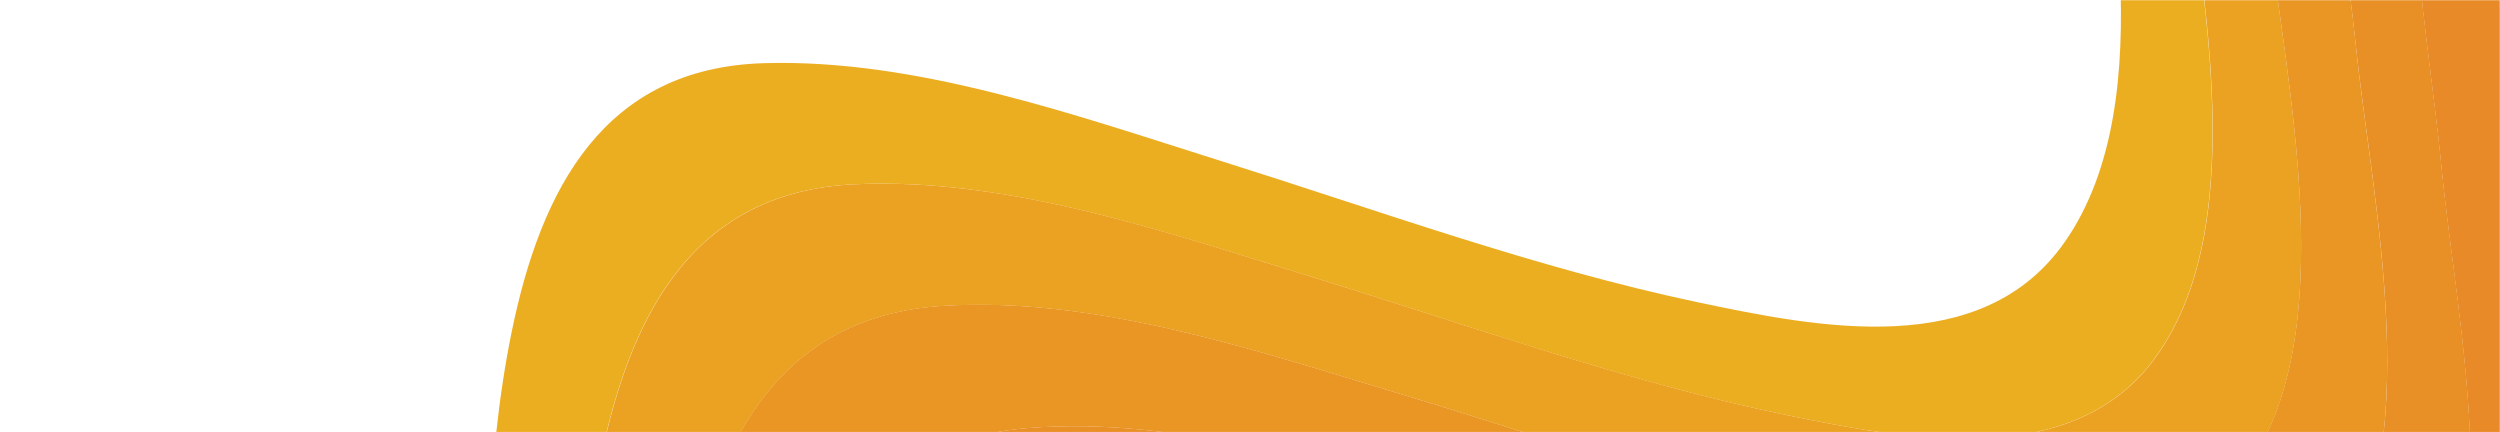<svg width="1440" height="249" viewBox="0 0 1440 249" fill="none" xmlns="http://www.w3.org/2000/svg">
<mask id="mask0_365_536" style="mask-type:alpha" maskUnits="userSpaceOnUse" x="0" y="0" width="1440" height="249">
<rect width="1440" height="249" fill="#EA9D24"/>
</mask>
<g mask="url(#mask0_365_536)">
<path d="M-1370.06 1334.83C-1239.85 1191.98 -983.134 1310.58 -818.126 1278.74C-631.594 1242.75 -616.14 1007.64 -559.481 861.737C-533.424 794.656 -495.076 718.33 -419.057 700.25C-334.357 680.135 -234.433 718.061 -154.509 743.682C-38.644 780.814 198.644 894.682 275.713 742.184C348.248 598.777 313.651 414.396 346.725 260.579C364.279 178.901 400.681 110.385 492.296 106.134C580.645 102.024 672.963 134.15 756.229 159.733C846.78 187.544 936.768 220.079 1029.74 239.234C1099.34 253.588 1194.66 271.68 1242.06 205.098C1299.35 124.636 1265.11 -19.628 1255.11 -109.706C1244.71 -203.177 1217.07 -326.302 1256.95 -415.944C1302.66 -518.686 1454.55 -502.168 1544.83 -494.793C1660.62 -485.331 1782.63 -460.619 1890.12 -516.714L1837.76 -594C1729.75 -536.637 1607.22 -560.466 1490.37 -569.326C1399.62 -576.202 1245.99 -591.81 1202.35 -487.085C1163.94 -394.971 1191.19 -273.037 1202.03 -177.709C1212.44 -86.197 1246.54 56.813 1189.57 138.99C1141.99 207.646 1048.14 188.926 977.294 173.971C884.246 154.253 794.193 121.282 703.565 92.818C620.466 66.723 528.25 33.701 439.798 36.39C347.608 39.207 311.603 109.029 294.803 190.784C262.793 346.227 300.258 531.029 229.963 676.831C154.981 832.377 -84.432 716.524 -199.862 678.675C-280.298 652.272 -380.401 612.733 -466.074 631.556C-542.784 648.406 -581.645 724.783 -607.843 792.057C-664.719 938.025 -678.932 1176.52 -865.348 1213.69C-1031.24 1246.79 -1287.62 1126.95 -1418.49 1270.45C-1548.26 1412.69 -1508.54 1647.3 -1660.82 1776.02L-1614.97 1843.71L-1615.89 1842.35C-1462.56 1713.12 -1500.49 1477.89 -1370.06 1334.83Z" fill="#ECAE21"/>
<path d="M-1322.88 1399.6C-1193.65 1257.41 -936.194 1374.75 -772.21 1344.16C-585.55 1309.33 -568.764 1077.63 -512.22 931.776C-486.266 864.849 -448.391 788.573 -373.039 769.316C-289.286 747.92 -189.58 784.246 -110.117 809.125C6.158 845.527 241.385 957.577 320.617 808.164C395.406 667.164 363.268 483.091 397.238 330.836C415.432 249.311 452.014 181.974 543.052 176.225C631.401 170.63 723.719 202 807.113 227.096C897.613 254.331 987.55 286.469 1080.37 305.099C1148.78 318.838 1245.48 336.354 1292.73 271.885C1350.43 193.165 1316.3 47.542 1306.81 -41.178C1296.99 -132.92 1269.09 -257.364 1310.65 -344.433C1358.72 -445.202 1508.77 -427.891 1598.86 -420.055C1713.79 -410.054 1835.42 -384.549 1942.58 -439.44C1925.12 -465.194 1907.67 -490.952 1890.23 -516.714C1782.74 -460.619 1660.73 -485.331 1544.94 -494.793C1454.66 -502.168 1302.78 -518.685 1257.07 -415.944C1217.18 -326.315 1244.83 -203.228 1255.22 -109.706C1265.24 -19.628 1299.46 124.611 1242.17 205.098C1194.8 271.68 1099.46 253.588 1029.86 239.234C936.922 220.028 846.896 187.544 756.345 159.733C673.117 134.125 580.812 102.024 492.411 106.134C400.797 110.385 364.369 178.901 346.84 260.579C313.767 414.396 348.364 598.764 275.828 742.184C198.708 894.682 -38.58 780.814 -154.394 743.682C-234.318 718.073 -334.242 680.135 -418.942 700.25C-494.96 718.304 -533.309 794.656 -559.366 861.737C-616.037 1007.71 -631.492 1242.75 -818.011 1278.74C-983.019 1310.58 -1239.73 1191.98 -1369.95 1334.83C-1500.37 1477.89 -1462.45 1713.12 -1615.7 1842.35L-1614.78 1843.71L-1570.78 1908.66C-1417 1778.98 -1453.59 1543.41 -1322.88 1399.6Z" fill="#EBA223"/>
<path d="M-1276.68 1464.74C-1148.64 1323.21 -889.996 1439.26 -727.306 1409.91C-540.505 1376.22 -522.323 1147.96 -465.831 1002.14C-439.954 935.336 -402.527 859.138 -327.827 838.703C-244.958 816.039 -145.546 850.751 -66.48 874.925C50.192 910.61 283.382 1021 364.74 874.695C441.796 736.153 411.808 552.208 446.469 401.502C465.176 320.17 501.835 253.921 592.22 246.571C680.466 239.452 772.874 270.169 856.332 294.805C946.756 321.502 1036.6 353.282 1129.28 371.438C1196.58 384.614 1294.59 401.553 1341.71 339.222C1399.91 262.244 1366.04 115.149 1357.16 27.76C1347.98 -62.215 1320.02 -188.299 1363.3 -272.653C1413.97 -371.424 1562.06 -353.486 1652.27 -345.214C1766.52 -334.728 1887.86 -308.492 1994.88 -362.205L1942.53 -439.491C1835.37 -384.6 1713.74 -410.106 1598.81 -420.106C1508.72 -427.942 1358.67 -445.253 1310.6 -344.484C1269.06 -257.415 1296.96 -132.971 1306.76 -41.229C1316.27 47.491 1350.41 193.088 1292.67 271.834C1245.43 336.303 1148.73 318.787 1080.32 305.048C987.499 286.418 897.562 254.279 807.062 227.045C723.668 201.949 631.35 170.578 543 176.174C451.962 181.923 415.381 249.26 397.186 330.785C363.216 483.04 395.355 667.113 320.565 808.113C241.333 957.526 6.107 845.476 -110.169 809.073C-189.631 784.195 -289.338 747.869 -373.09 769.265C-448.443 788.471 -486.318 864.797 -512.272 931.725C-568.816 1077.58 -585.602 1309.28 -772.262 1344.11C-936.156 1374.7 -1193.7 1257.36 -1322.93 1399.55C-1453.64 1543.36 -1417.06 1778.93 -1570.95 1908.61L-1526.02 1974.92C-1371.73 1844.91 -1407.38 1609.21 -1276.68 1464.74Z" fill="#E99625"/>
<path d="M-1231.32 1530.14C-1104.7 1389.3 -844.631 1504.02 -683.298 1475.92C-496.356 1443.36 -476.715 1218.55 -420.222 1072.71C-394.396 1006.03 -357.379 929.932 -283.333 908.319C-201.309 884.375 -102.23 917.487 -23.523 941.008C93.534 976.002 324.752 1084.84 408.21 941.661C487.52 805.616 459.427 621.684 494.626 472.476C513.755 391.374 550.388 326.137 640.056 317.263C728.162 308.544 820.659 338.723 904.156 362.923C994.49 389.121 1084.22 420.542 1176.77 438.276C1243.01 450.952 1342.3 467.29 1389.32 407.136C1448.05 331.911 1414.7 183.37 1406.45 97.159C1398 8.912 1370.17 -119.015 1415.26 -200.539C1468.77 -297.249 1614.74 -278.85 1705.32 -270.156C1747.97 -266.058 1791.68 -259.72 1835.29 -256.161C1838.91 -255.862 1842.54 -255.585 1846.19 -255.328C1849.83 -255.072 1853.46 -254.842 1857.07 -254.637C1878.7 -253.294 1900.39 -253.166 1922.04 -254.253C1927.41 -254.56 1932.77 -254.962 1938.11 -255.457C1948.8 -256.455 1959.42 -257.876 1969.95 -259.81C1973.47 -260.45 1976.97 -261.155 1980.47 -261.91C1985.72 -263.037 1990.94 -264.317 1996.14 -265.751C2013.74 -270.5 2030.85 -276.932 2047.23 -284.958L1994.87 -362.244C1887.89 -308.53 1766.51 -334.766 1652.25 -345.252C1562.05 -353.524 1413.96 -371.463 1363.29 -272.691C1320.01 -188.337 1347.92 -62.254 1357.14 27.722C1366.11 115.162 1399.9 262.205 1341.7 339.184C1294.58 401.515 1196.57 384.575 1129.27 371.399C1036.59 353.243 946.743 321.463 856.319 294.766C772.862 270.131 680.453 239.413 592.207 246.532C501.822 253.831 465.163 320.08 446.456 401.464C411.795 552.169 441.783 736.115 364.727 874.656C283.369 1020.96 50.179 910.508 -66.493 874.887C-145.559 850.713 -244.971 815.988 -327.84 838.664C-402.54 859.151 -439.967 935.297 -465.844 1002.1C-522.336 1147.92 -540.518 1376.18 -727.319 1409.87C-890.048 1439.22 -1148.67 1323.18 -1276.7 1464.7C-1407.39 1609.17 -1371.74 1844.87 -1525.98 1974.94L-1480.13 2042.62L-1481.06 2041.25C-1326.71 1910.89 -1361.74 1675.24 -1231.32 1530.14Z" fill="#E89026"/>
<path d="M-1186.68 1595.85C-1061.61 1455.7 -799.88 1569.12 -639.943 1542.23C-452.847 1510.78 -431.708 1289.5 -375.177 1143.57C-349.389 1076.99 -312.769 1001 -239.363 978.204C-158.145 952.993 -59.463 984.504 18.937 1007.41C136.377 1041.73 365.649 1149.11 451.22 1009.09C532.783 875.604 506.393 691.544 541.964 543.834C561.439 462.976 597.969 398.685 686.869 388.198C774.77 377.827 867.408 407.571 950.892 431.361C1041.14 457.085 1130.75 488.199 1223.15 505.498C1288.37 517.713 1388.96 533.462 1435.77 475.485C1495.08 402.04 1462.38 251.936 1454.84 166.903C1447.16 80.039 1419.83 -49.232 1466.58 -128.17C1522.66 -222.921 1667.16 -204.035 1758.01 -194.957C1871.35 -183.625 1992.52 -156.121 2099.51 -207.581L2047.16 -284.868C2030.79 -276.842 2013.68 -270.41 1996.07 -265.661C1990.88 -264.253 1985.65 -262.972 1980.4 -261.82C1976.91 -261.065 1973.41 -260.361 1969.89 -259.721C1959.35 -257.787 1948.74 -256.366 1938.05 -255.367C1932.7 -254.864 1927.35 -254.462 1921.98 -254.163C1900.33 -253.075 1878.64 -253.204 1857.01 -254.548C1853.39 -254.752 1849.76 -254.983 1846.12 -255.239C1842.49 -255.495 1838.86 -255.772 1835.23 -256.071C1791.62 -259.631 1747.9 -265.969 1705.25 -270.066C1614.68 -278.76 1468.71 -297.16 1415.2 -200.45C1370.1 -118.925 1397.94 9.002 1406.39 97.248C1414.63 183.459 1447.99 332.001 1389.26 407.225C1342.28 467.405 1242.98 451.042 1176.71 438.366C1084.16 420.657 994.426 389.21 904.092 363.013C820.596 338.813 728.099 308.633 639.993 317.353C550.363 326.226 513.692 391.464 494.562 472.566C459.376 621.773 487.456 805.706 408.147 941.751C324.689 1084.93 93.47 976.091 -23.586 941.098C-102.293 917.576 -201.373 884.465 -283.396 908.409C-357.443 930.022 -394.46 1006.12 -420.286 1072.8C-476.778 1218.65 -496.42 1443.45 -683.362 1476.01C-844.695 1504.18 -1104.81 1389.39 -1231.38 1530.23C-1361.81 1675.29 -1326.77 1910.94 -1481.06 2041.34L-1480.13 2042.71L-1436.13 2107.66C-1281.89 1976.89 -1316.57 1741.41 -1186.68 1595.85Z" fill="#E88A27"/>
<path d="M-1142.46 1661.71C-1019.05 1522.26 -755.462 1634.37 -596.997 1608.71C-409.723 1578.38 -387.072 1360.59 -330.478 1214.57C-304.69 1147.99 -268.479 1072.16 -195.713 1048.19C-115.264 1021.71 -17.03 1051.62 61.114 1073.94C178.913 1107.6 406.316 1213.65 493.973 1076.78C577.79 945.912 552.949 761.646 588.724 615.384C608.469 534.781 644.845 471.413 732.951 459.275C820.596 447.213 913.401 476.586 996.859 499.979C1087 525.255 1176.49 556.075 1268.73 572.964C1332.99 584.743 1434.87 599.852 1481.47 544.103C1541.38 472.399 1509.48 320.733 1502.68 236.802C1495.74 151.013 1469.3 20.82 1517.55 -55.724C1576.02 -148.439 1719.53 -129.181 1810.58 -119.745C1923.61 -108.041 2044.77 -79.962 2151.91 -130.347L2099.56 -207.62C1992.57 -156.16 1871.4 -183.663 1758.06 -194.995C1667.21 -204.073 1522.71 -222.909 1466.63 -128.209C1419.88 -49.271 1447.18 80.001 1454.89 166.865C1462.43 251.898 1495.13 402.001 1435.83 475.446C1389.01 533.424 1288.42 517.7 1223.2 505.459C1130.8 488.161 1041.19 457.047 950.943 431.323C867.459 407.533 774.821 377.789 686.92 388.16C598.02 398.647 561.439 462.937 542.015 543.795C506.445 691.517 532.834 875.565 451.271 1009.05C365.701 1149.08 136.428 1041.69 18.988 1007.37C-59.412 984.465 -158.094 952.954 -239.312 978.166C-312.718 1000.96 -349.338 1076.94 -375.126 1143.53C-431.656 1289.5 -452.796 1510.74 -639.891 1542.19C-799.854 1569.08 -1061.59 1455.66 -1186.63 1595.82C-1316.57 1741.42 -1281.89 1976.86 -1436.12 2107.57L-1390.27 2175.26L-1391.19 2173.89C-1237.23 2042.93 -1271.75 1807.83 -1142.46 1661.71Z" fill="#E78428"/>
<path d="M-1099.2 1726.84C-1039.46 1658.72 -927.167 1658.88 -843.952 1663.74C-748.727 1669.3 -650.288 1689.35 -555.063 1674.47C-367.61 1645.24 -343.474 1430.91 -286.802 1284.75C-261.027 1218.27 -225.188 1142.5 -153.062 1117.36C-73.343 1089.6 24.391 1117.95 102.318 1139.72C220.539 1172.75 446.073 1277.57 535.792 1143.84C621.836 1015.59 598.404 831.033 634.384 686.178C654.359 605.832 690.531 543.347 777.791 529.57C865.052 515.793 958.151 544.858 1041.56 567.868C1131.6 592.721 1220.97 623.245 1313.07 639.776C1376.41 651.146 1479.53 665.678 1525.94 612.093C1586.43 542.169 1555.39 388.877 1549.39 306.072C1543.21 221.308 1517.75 90.116 1567.5 15.993C1628.38 -74.687 1770.82 -55.135 1862.23 -45.378C1975.06 -33.316 2096.24 -4.712 2203.58 -54.033L2151.9 -130.321C2044.76 -79.936 1923.6 -108.016 1810.57 -119.719C1719.52 -129.143 1576.01 -148.4 1517.54 -55.698C1469.28 20.846 1495.78 151.065 1502.66 236.827C1509.46 320.721 1541.37 472.425 1481.46 544.129C1434.85 599.904 1332.93 584.769 1268.72 572.989C1176.53 556.088 1086.99 525.268 996.846 500.005C913.388 476.612 820.583 447.239 732.938 459.301C644.832 471.439 608.456 534.845 588.712 615.409C552.86 761.672 577.726 945.938 493.96 1076.81C406.303 1213.67 178.977 1107.63 61.101 1073.97C-17.005 1051.65 -115.277 1021.74 -195.726 1048.22C-268.492 1072.19 -304.703 1148.09 -330.49 1214.6C-387.085 1360.56 -409.736 1578.4 -597.01 1608.73C-755.449 1634.34 -1019.04 1522.28 -1142.47 1661.73C-1271.79 1807.85 -1237.22 2042.95 -1391.2 2173.9L-1390.28 2175.27L-1345.35 2241.58L-1346.86 2239.36C-1193.25 2108.12 -1227.76 1873.41 -1099.2 1726.84Z" fill="#E67E29"/>
<path d="M2203.62 -54.021C2096.28 -4.699 1975.1 -33.304 1862.27 -45.365C1770.86 -55.122 1628.41 -74.674 1567.54 16.006C1517.79 90.129 1543.21 221.321 1549.42 306.085C1555.46 388.877 1586.47 542.169 1525.98 612.106C1479.63 665.691 1376.45 651.159 1313.11 639.789C1221.01 623.258 1131.64 592.733 1041.6 567.88C958.19 544.832 865.168 515.792 777.83 529.582C690.493 543.372 654.385 605.844 634.423 686.191C598.417 831.045 621.849 1015.6 535.83 1143.85C446.111 1277.58 220.578 1172.76 102.356 1139.73C24.43 1117.96 -73.305 1089.61 -153.024 1117.37C-225.15 1142.51 -260.989 1218.28 -286.764 1284.76C-343.435 1430.92 -367.571 1645.25 -555.025 1674.48C-650.25 1689.32 -748.689 1669.36 -843.914 1663.75C-927.141 1658.89 -1039.42 1658.73 -1099.17 1726.85C-1227.72 1873.42 -1193.21 2108.14 -1346.81 2239.39L-1345.3 2241.62L-1301.88 2305.72C-1148.76 2174.19 -1183.33 1939.88 -1055.58 1792.88C-996.898 1725.34 -883.376 1725.3 -801.173 1730.03C-706.038 1735.48 -607.945 1755.45 -512.758 1741.19C-325.099 1713.09 -299.465 1502.25 -242.717 1355.92C-216.942 1289.45 -181.513 1213.79 -110.027 1187.46C-31.038 1158.38 66.146 1185.16 143.893 1206.4C262.537 1238.81 486.227 1342.46 578.046 1211.92C666.395 1086.44 644.256 901.456 680.39 758.036C700.569 677.932 736.536 616.344 822.914 600.864C909.918 585.294 1003.2 614.129 1086.54 636.716C1176.48 661.146 1265.72 691.376 1357.67 707.535C1405.57 715.948 1478.21 726.102 1530.23 707.203C1531.32 700.302 1533.05 693.52 1535.42 686.947C1537.98 679.635 1541.27 673.297 1545.66 668.547C1546.86 667.266 1551.83 664.116 1558.46 660.262C1559.43 638.969 1562.09 616.293 1568.96 598.687C1572.23 589.481 1576.54 581.478 1582.24 575.537C1583.79 573.932 1585.42 572.407 1587.12 570.966C1588.73 558.985 1591.54 547.197 1595.51 535.78C1598.51 526.775 1602.66 518.191 1607.84 510.235C1605.67 460.516 1598.79 411.566 1596.52 376.277C1591.14 292.487 1566.77 160.258 1618 88.656C1681.36 0.115 1822.62 19.834 1914.55 29.962C2027.23 42.356 2148.42 71.473 2256 23.227L2203.62 -54.021Z" fill="#E6782A"/>
</g>
</svg>
